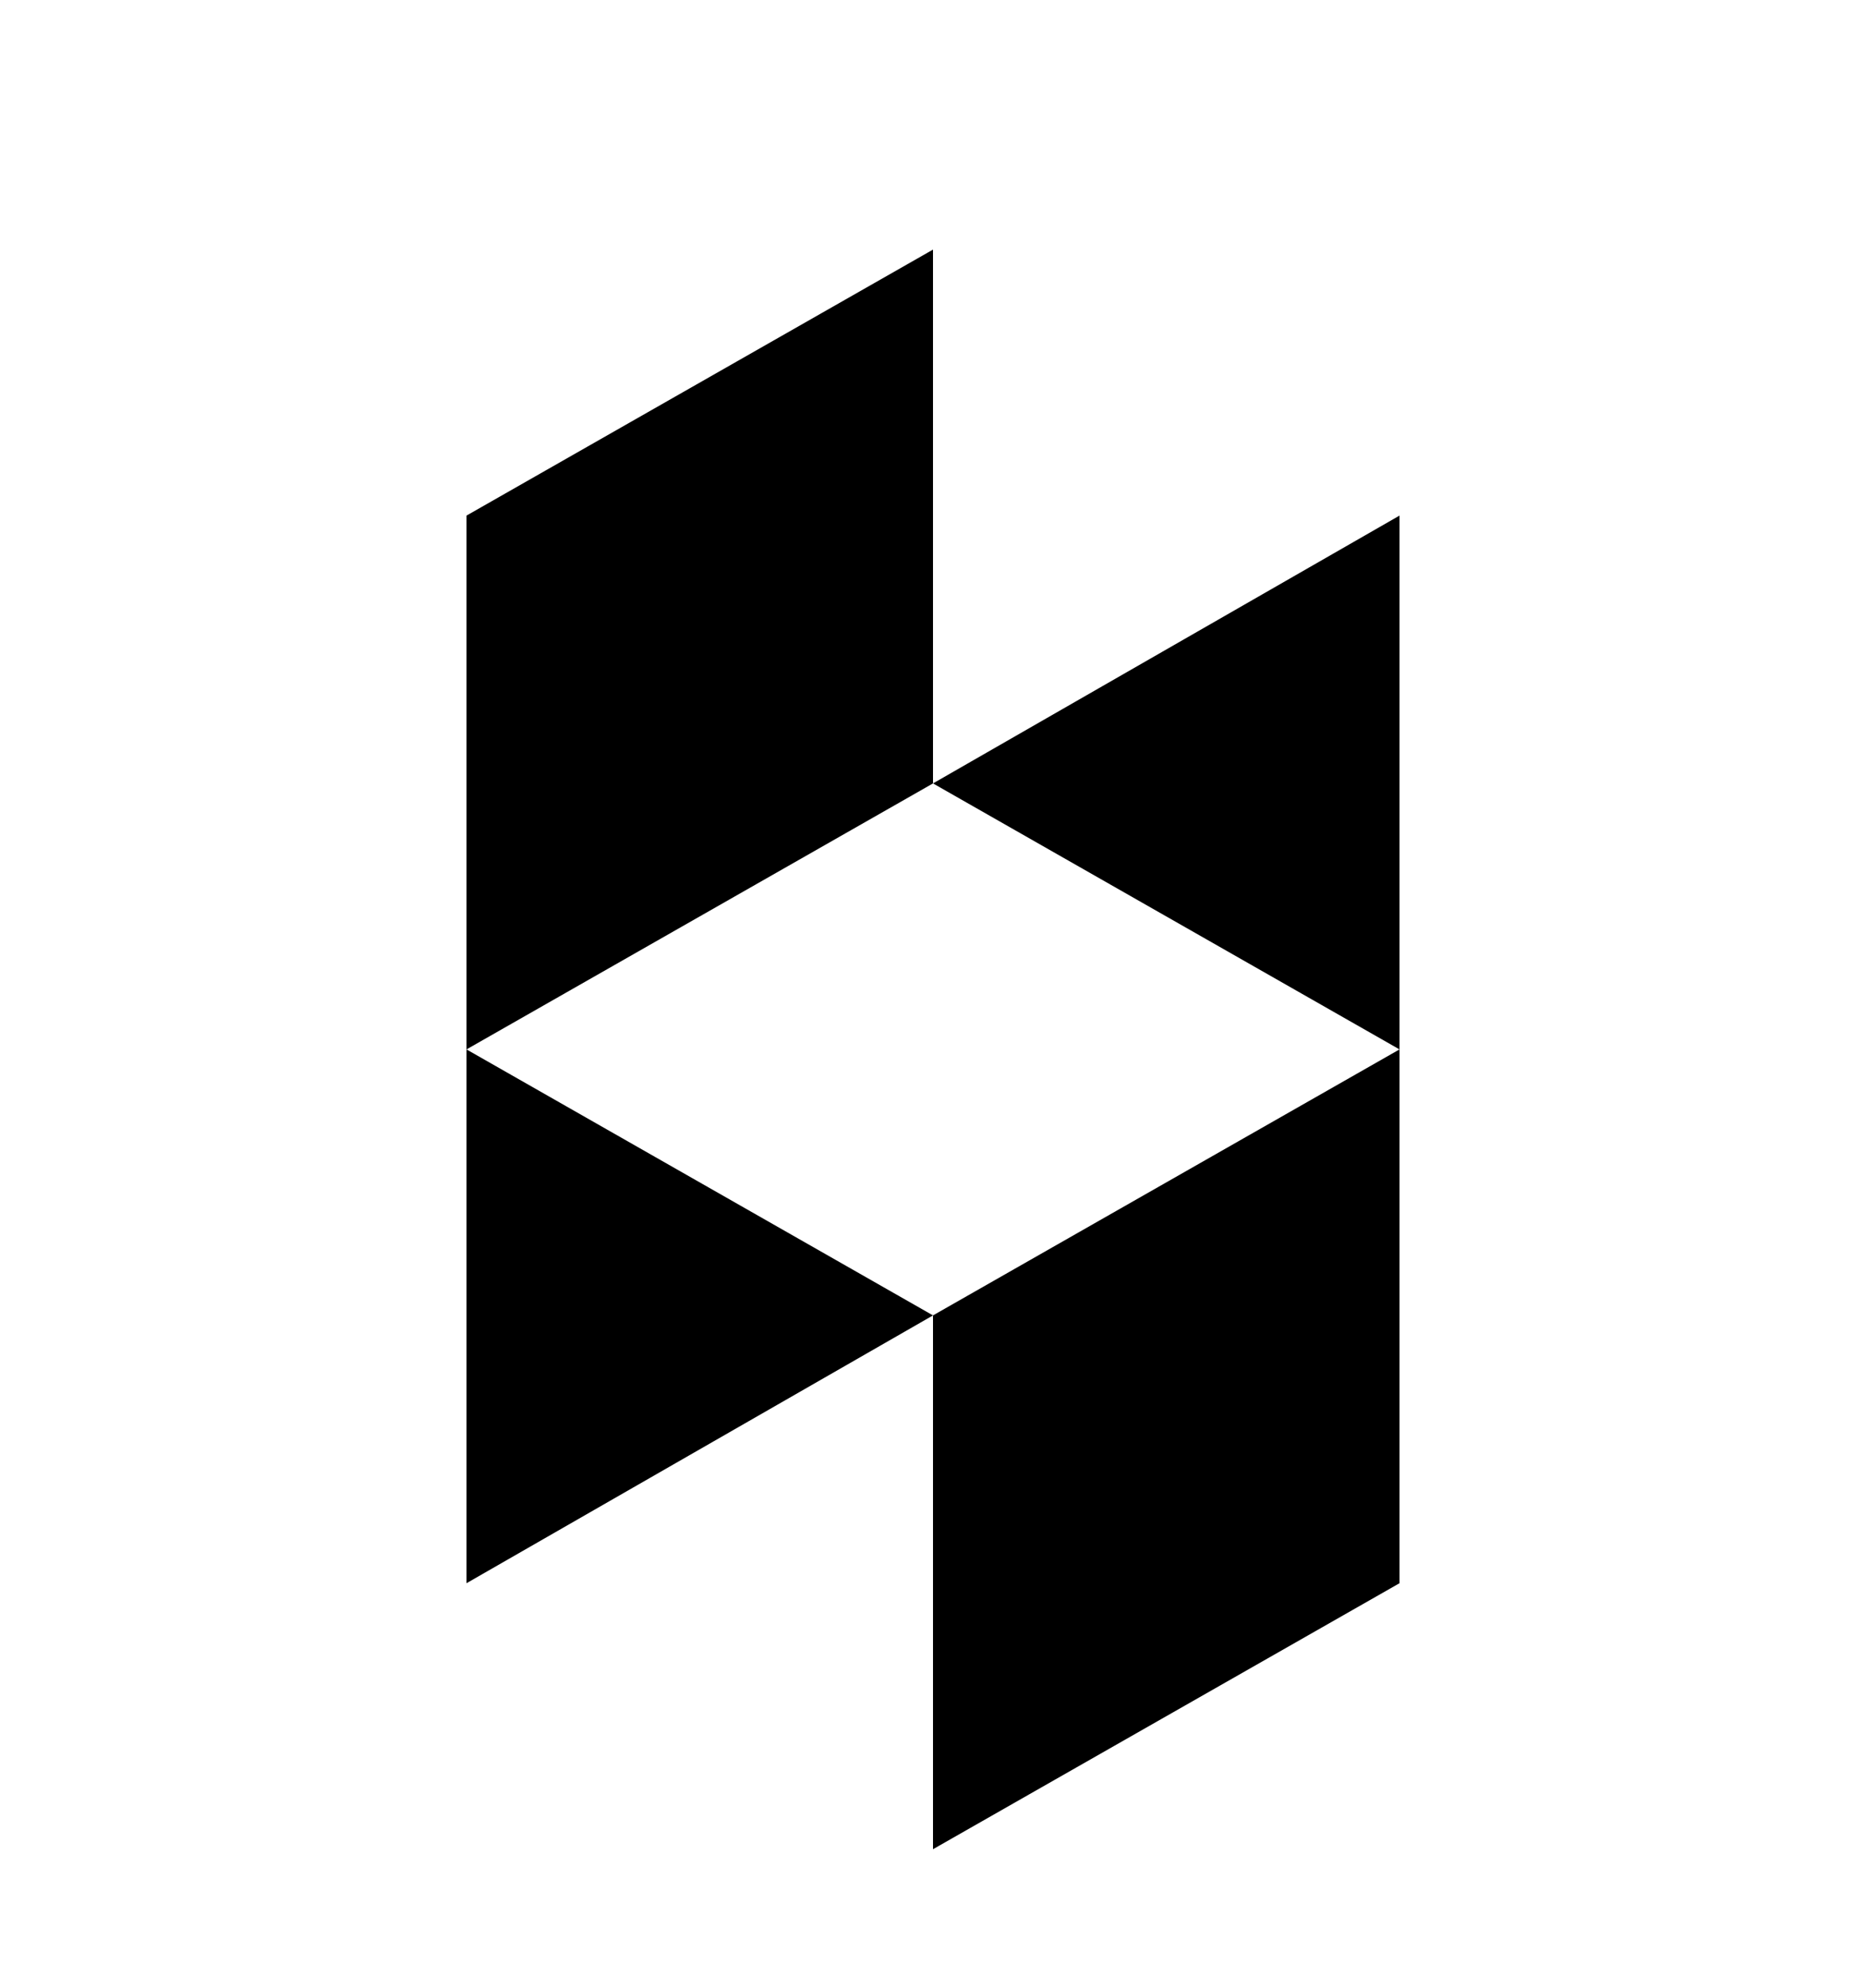 <svg version="1.1" xmlns="http://www.w3.org/2000/svg" xmlns:xlink="http://www.w3.org/1999/xlink" id="houzz" viewBox="0 0 512 545.5"><path d="M256 68.5V215l-128 73V141.5zm0 146.5l128-73.5V288zm128 73v146.5l-128 73V361zm-128 73l-128 73.5V288z"/></svg>